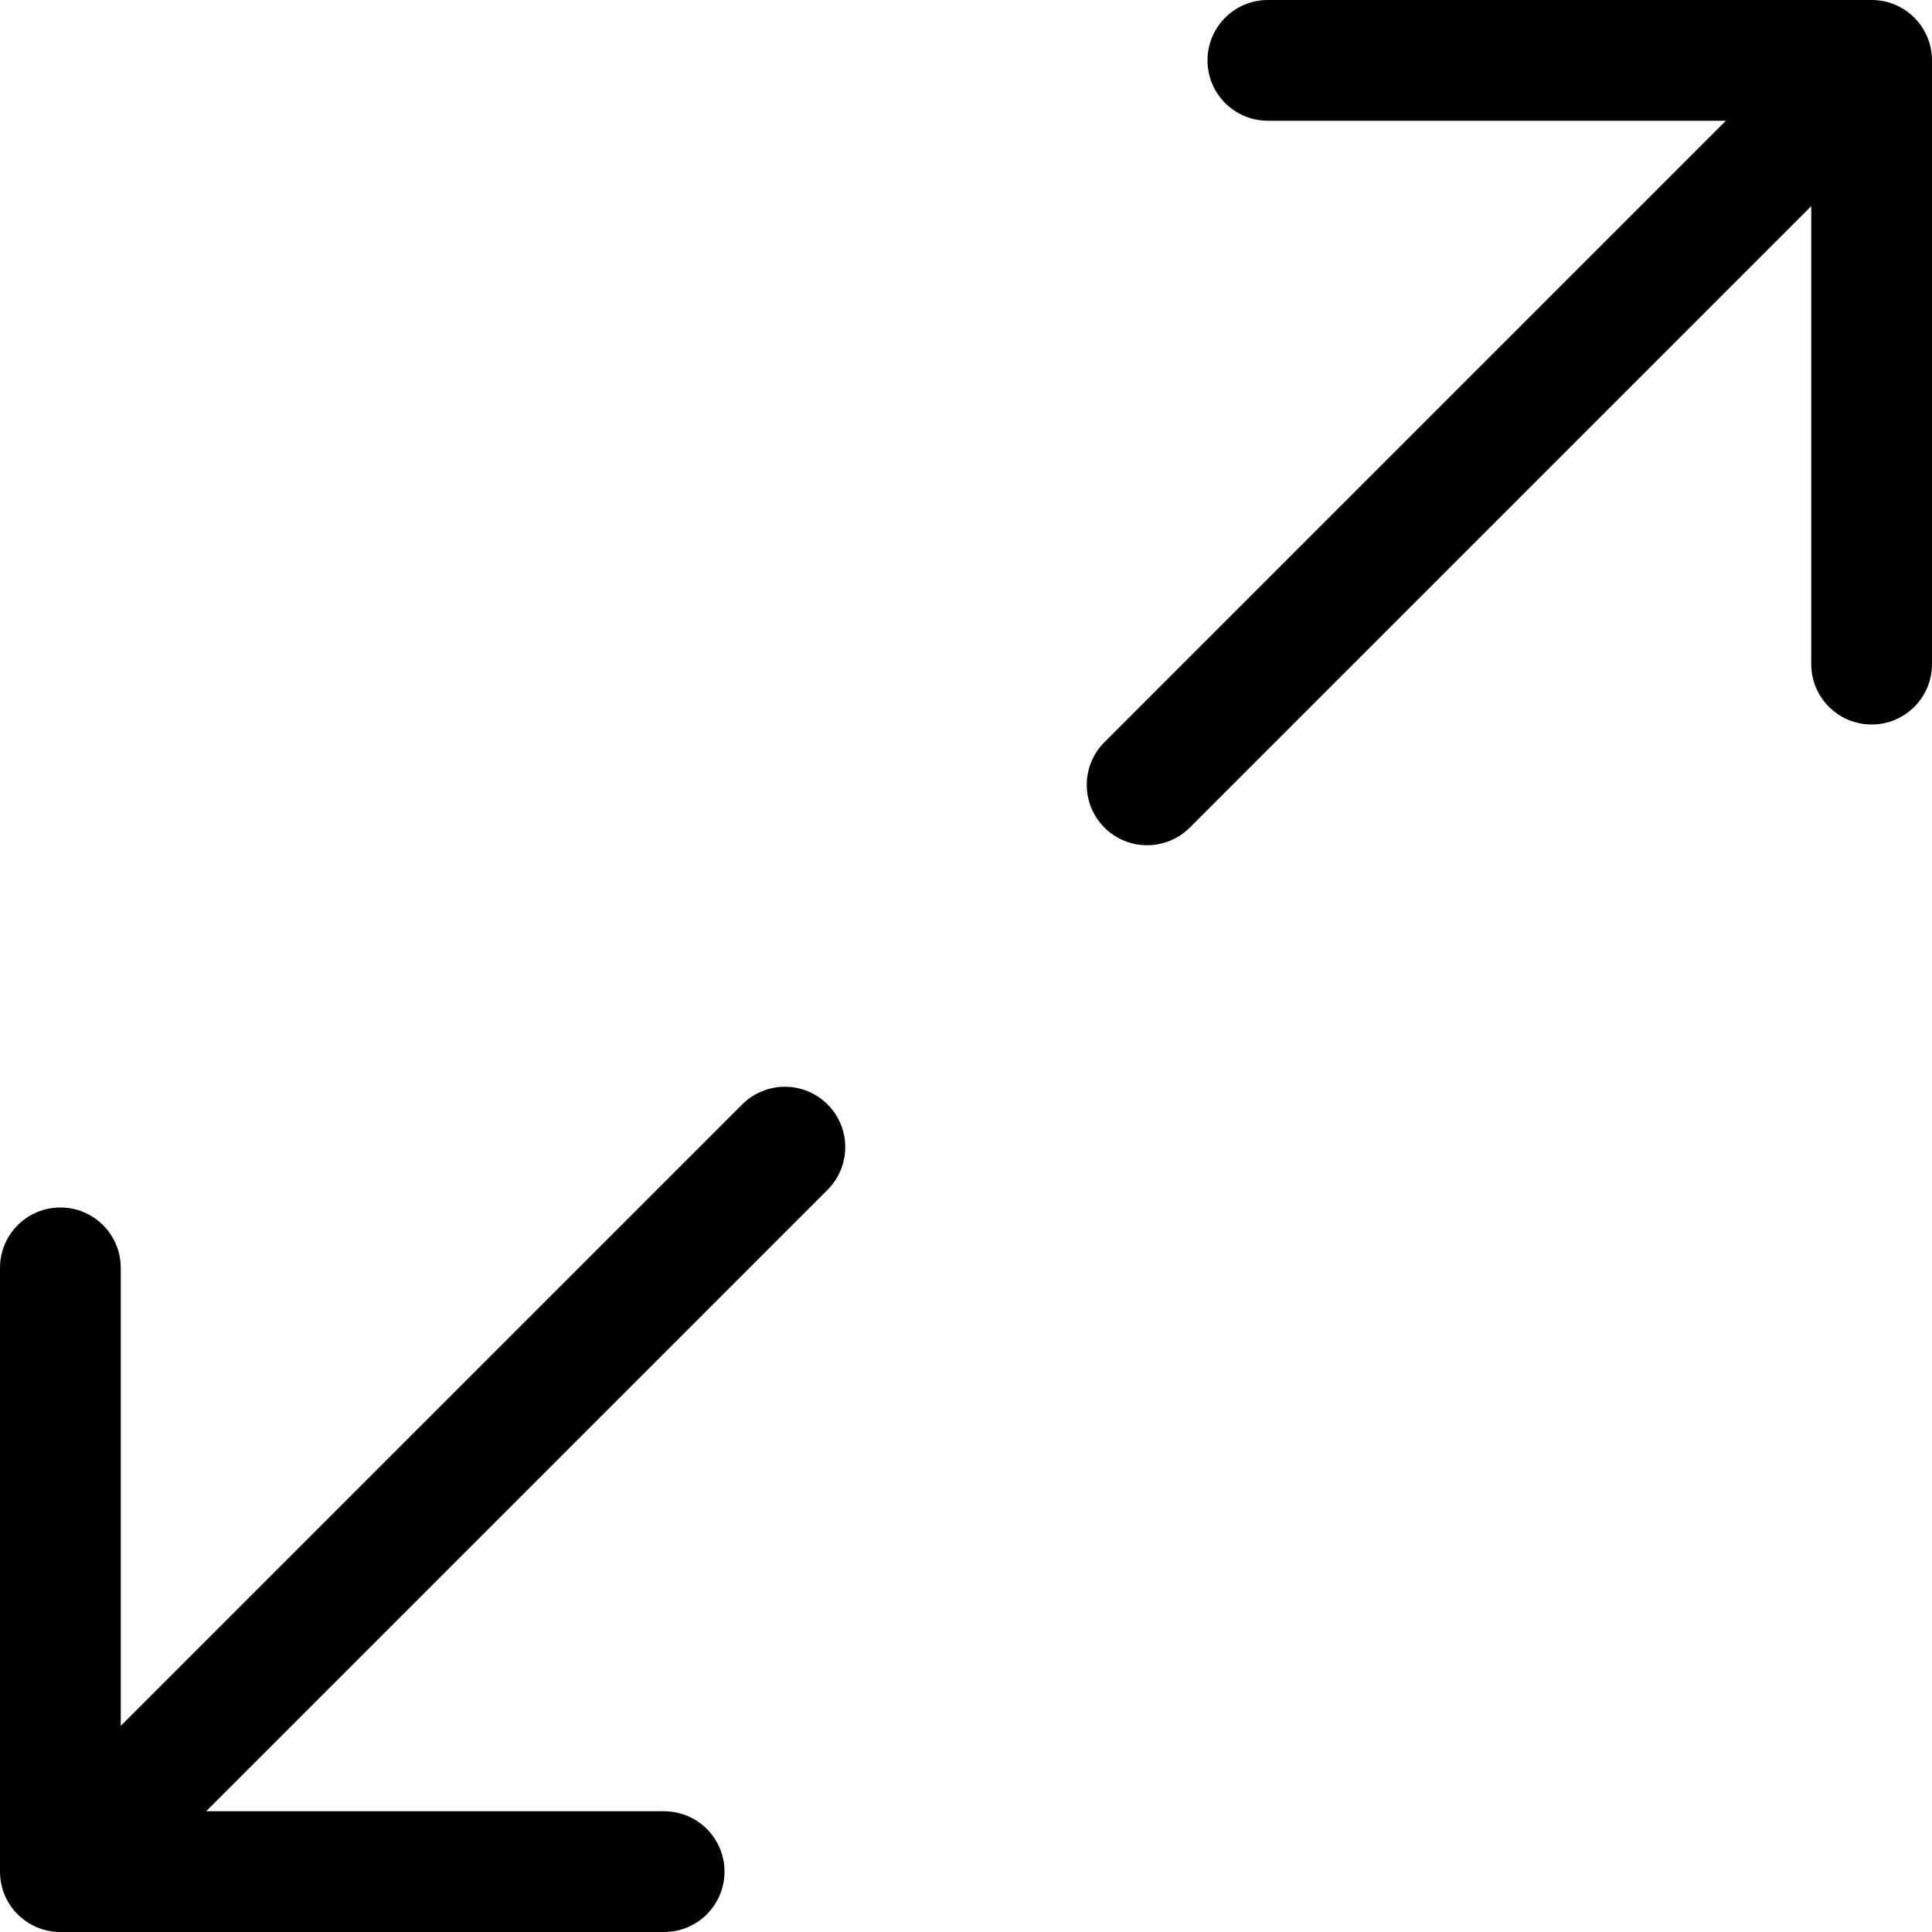 <svg xmlns="http://www.w3.org/2000/svg" viewBox="0 0 512 512"><!-- Font Awesome Pro 6.0.0-alpha2 by @fontawesome - https://fontawesome.com License - https://fontawesome.com/license (Commercial License) --><path d="M496 0H336C327.156 0 320 7.156 320 16S327.156 32 336 32H457.375L292.688 196.688C286.438 202.938 286.438 213.063 292.688 219.312S309.063 225.562 315.312 219.312L480 54.625V176C480 184.844 487.156 192 496 192S512 184.844 512 176V16C512 7.156 504.844 0 496 0ZM196.688 292.688L32 457.375V336C32 327.156 24.844 320 16 320S0 327.156 0 336V496C0 504.844 7.156 512 16 512H176C184.844 512 192 504.844 192 496S184.844 480 176 480H54.625L219.312 315.312C225.562 309.062 225.562 298.937 219.312 292.688S202.938 286.438 196.688 292.688Z"/></svg>